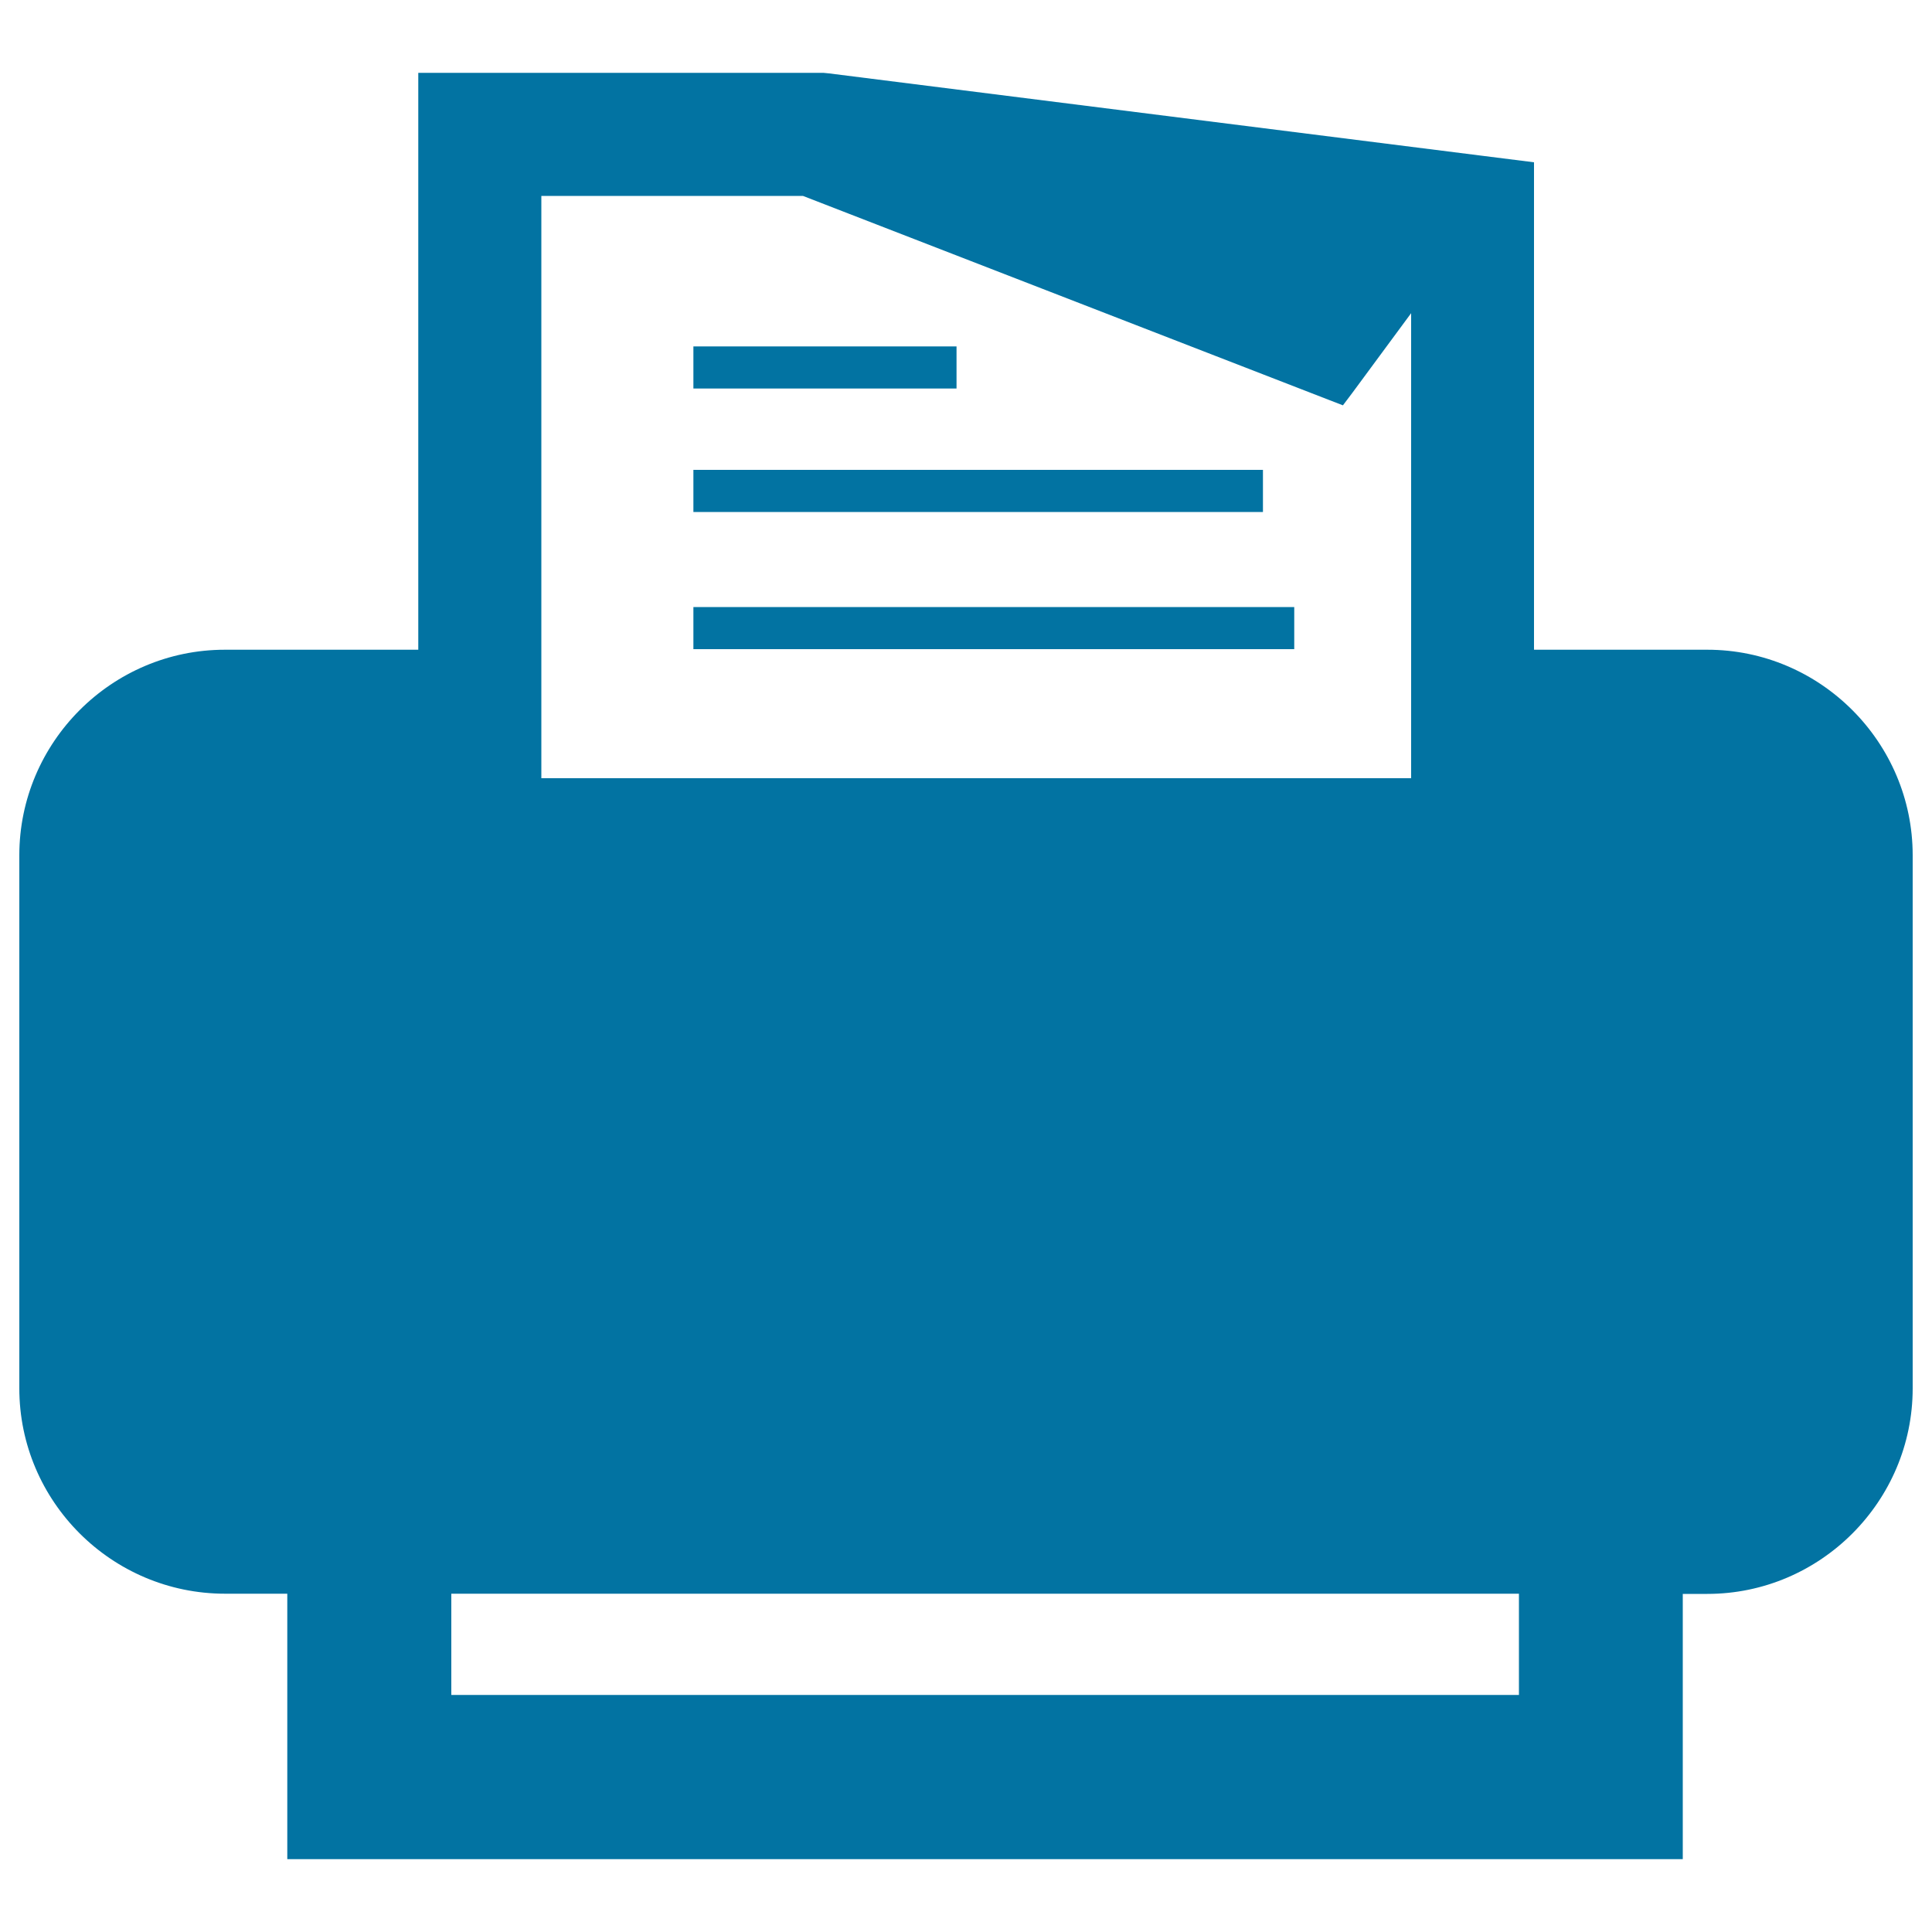 <svg xmlns="http://www.w3.org/2000/svg" viewBox="0 0 1000 1000" style="fill:#0273a2">
<title>Printing Material SVG icon</title>
<path d="M280.2,402.8h450.2V162.1L700,203.3l-4.9,6.5l-7.5-2.9l-272-105.5H280.2V402.8L280.2,402.8z M871,824.9v94.9v42.5h-42.5H191.1h-42.4v-42.5v-94.9h-32.2C57.8,824.9,10,777.1,10,718.6V442.7c0-58.5,47.8-106.4,106.4-106.4h100.1V69.6V37.7h31.8h177h0.9l3,0.3l337,42.5L794,84V112v224.3h89.7c58.5,0,106.3,47.9,106.3,106.4v275.9c0,58.5-47.8,106.4-106.3,106.4H871L871,824.9z M233.6,824.9v52.4h552.6v-52.4H233.6L233.6,824.9z M358.9,314.2h311v21.8h-311V314.2L358.9,314.2z M358.9,243.2h294.8V265H358.9V243.2L358.9,243.2z M358.9,179.3h136.2v21.8H358.9V179.3L358.9,179.3z M721.3,138.8l-33.5,45.4l-189.5-73.5L721.3,138.8z"/>
</svg>